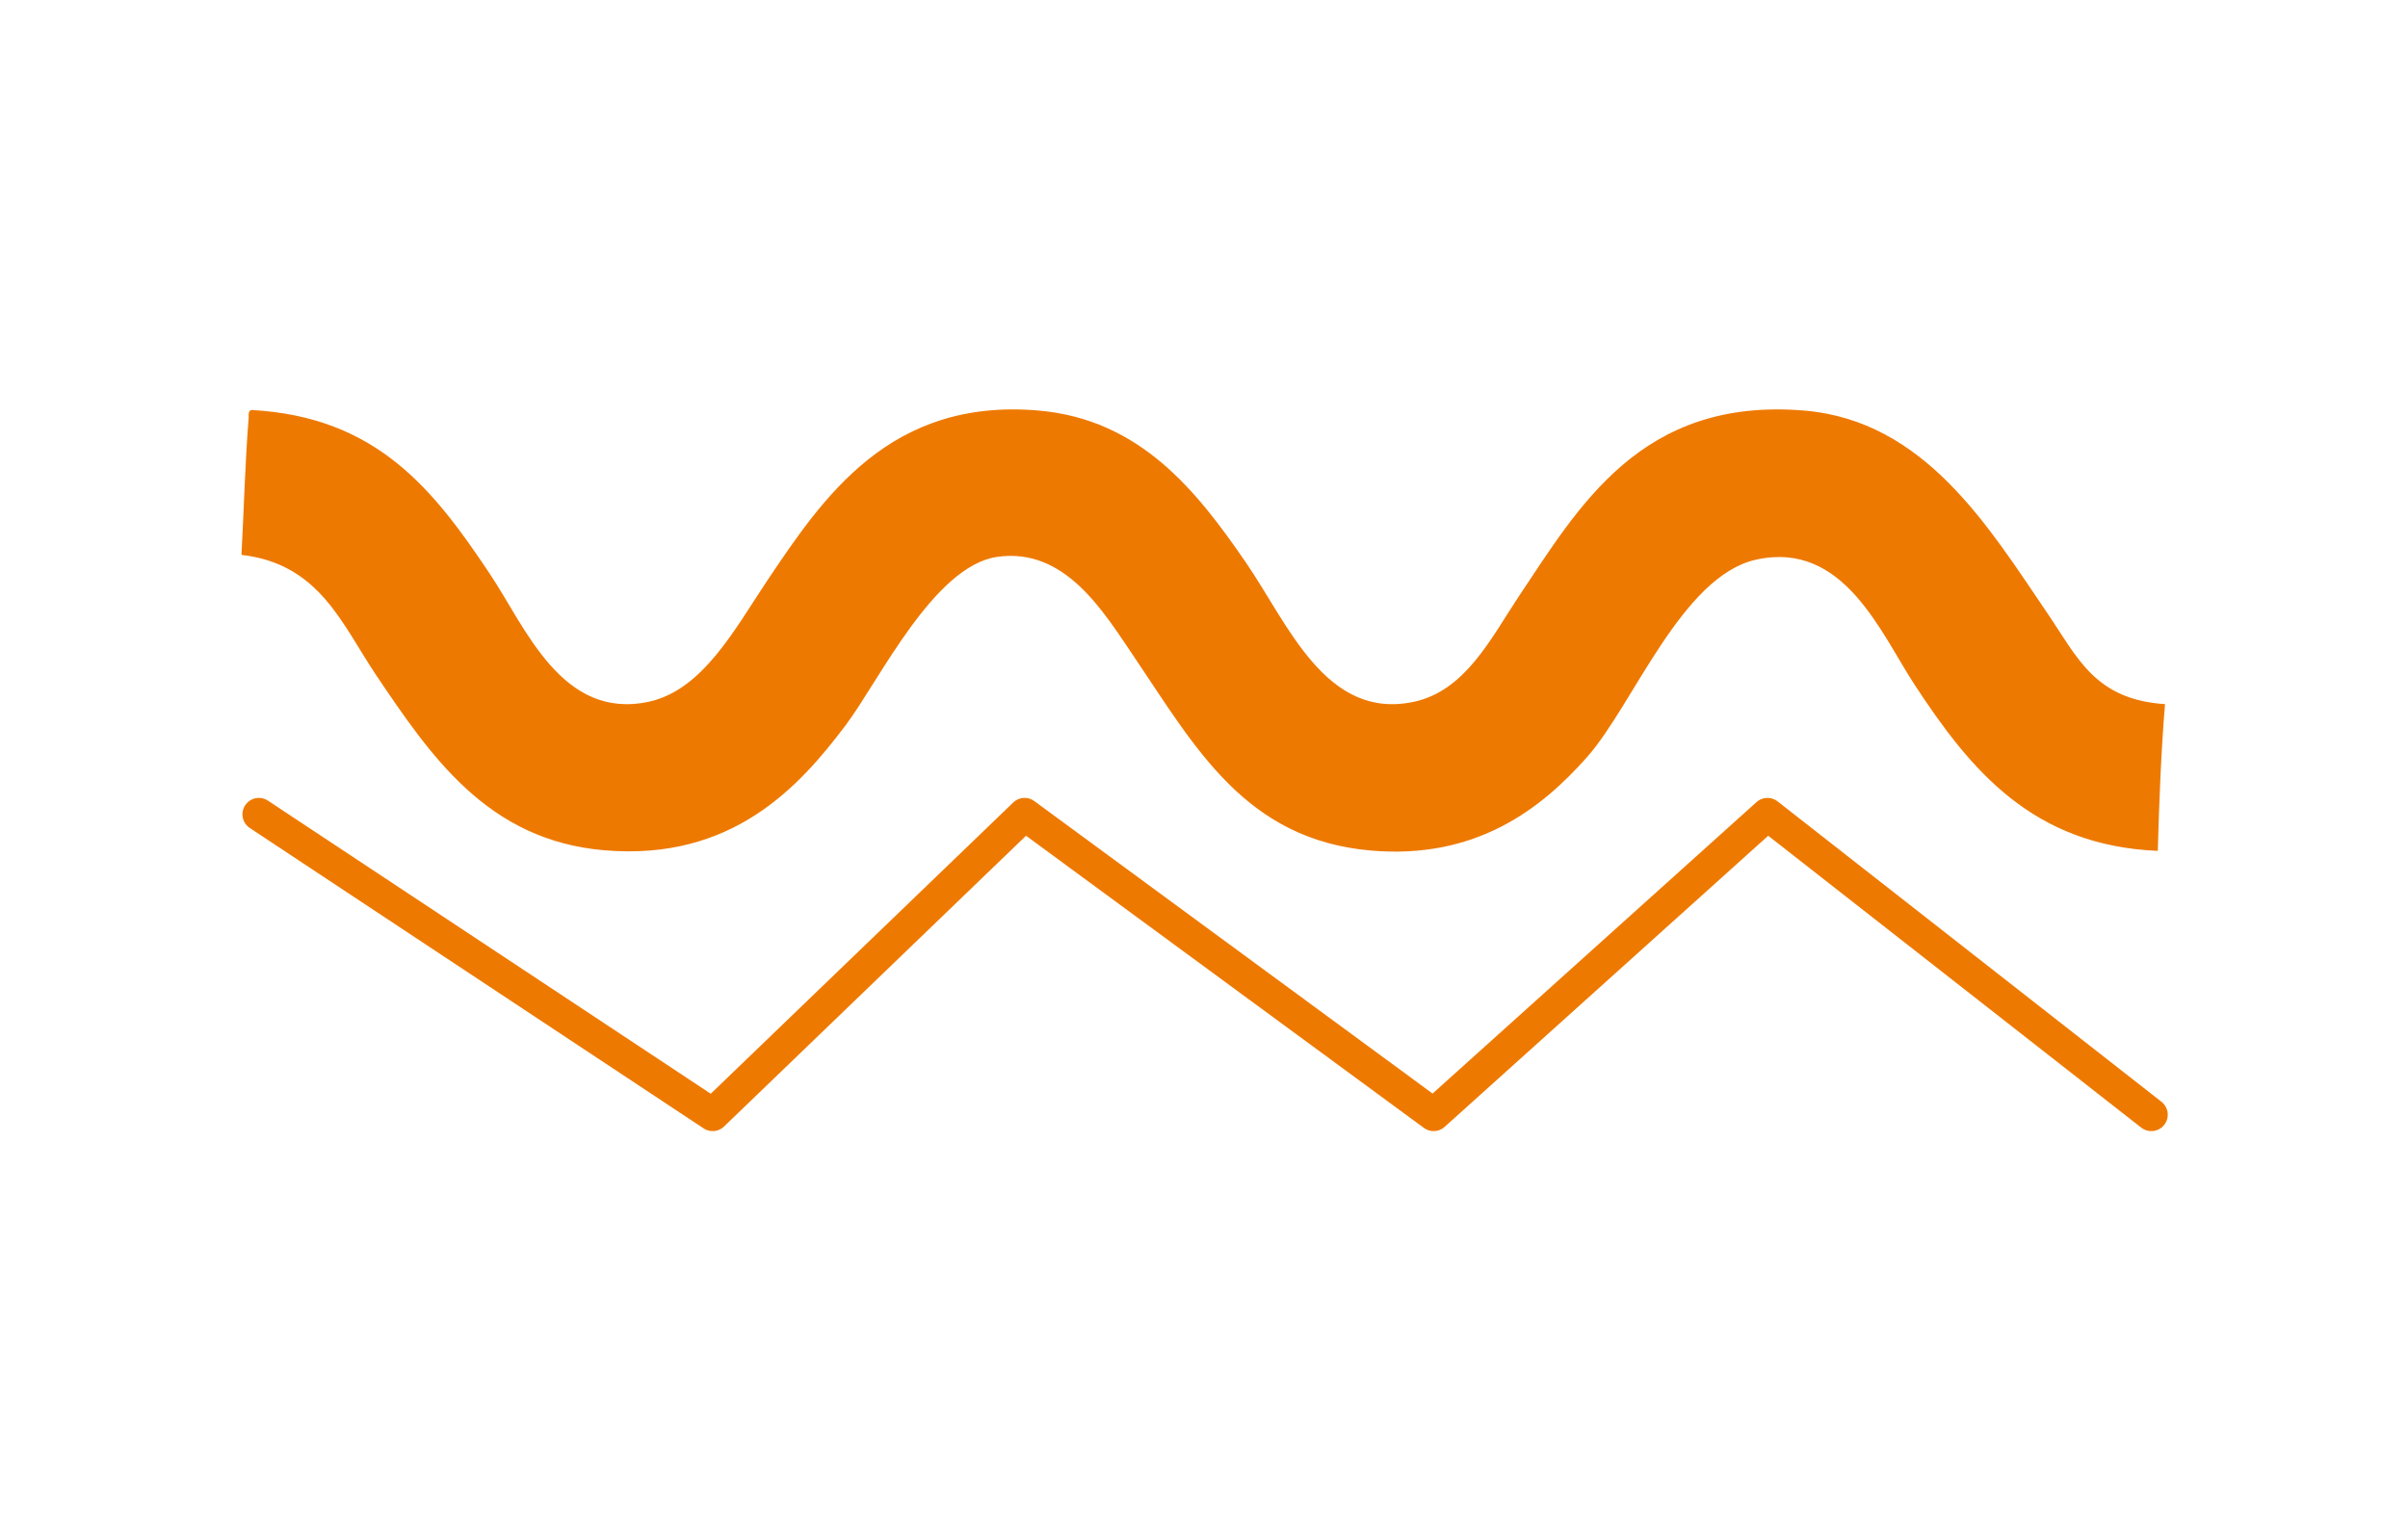 <?xml version="1.0" encoding="UTF-8"?> <svg xmlns="http://www.w3.org/2000/svg" id="Layer_1" data-name="Layer 1" viewBox="0 0 220 140"><defs><style>.cls-1{fill:#ee7900;}.cls-1,.cls-2{fill-rule:evenodd;}.cls-2{fill:none;stroke:#ee7900;stroke-linecap:round;stroke-linejoin:round;stroke-width:3px;}</style></defs><title>Artboard 1 copy</title><path class="cls-1" d="M23,37.47c11.45.63,16.63,7.29,21.77,15,3.22,4.81,6.54,13.38,14.51,11.66,4.91-1.07,7.84-6.61,10.77-11,5.15-7.68,11.24-16.79,24.85-15.61,9.32.82,14.47,7.4,18.91,13.86,3.87,5.62,7.31,14.5,15.39,12.75,4.64-1,7-5.75,9.45-9.46,5.54-8.27,11.21-18.39,26.17-17.15,11,.92,16.81,10.54,22.2,18.47,2.79,4.1,4.36,7.94,10.78,8.36-.36,4.33-.53,8.85-.66,13.41-11.45-.48-17.12-7.41-22.21-15.17-3.12-4.76-6.49-13.23-14.51-11.44-6.77,1.52-11.21,13.26-15.39,18s-10.15,9.42-19.79,8.58c-11.41-1-16-9.35-21.55-17.59C100.87,56,97.38,50,91.11,50.89c-5.81.84-10.78,11.31-13.85,15.39-4.25,5.64-10.37,12.4-22,11.43-10.73-.89-15.93-8.66-20.89-16-3.16-4.73-5.21-10.19-12.31-11,.23-4.17.33-8.47.66-12.54C22.71,37.82,22.69,37.51,23,37.47Z"></path><polyline class="cls-2" points="23.65 74.42 65.11 101.87 93.61 74.42 130.98 101.87 161.48 74.42 196.55 101.87"></polyline></svg> 
